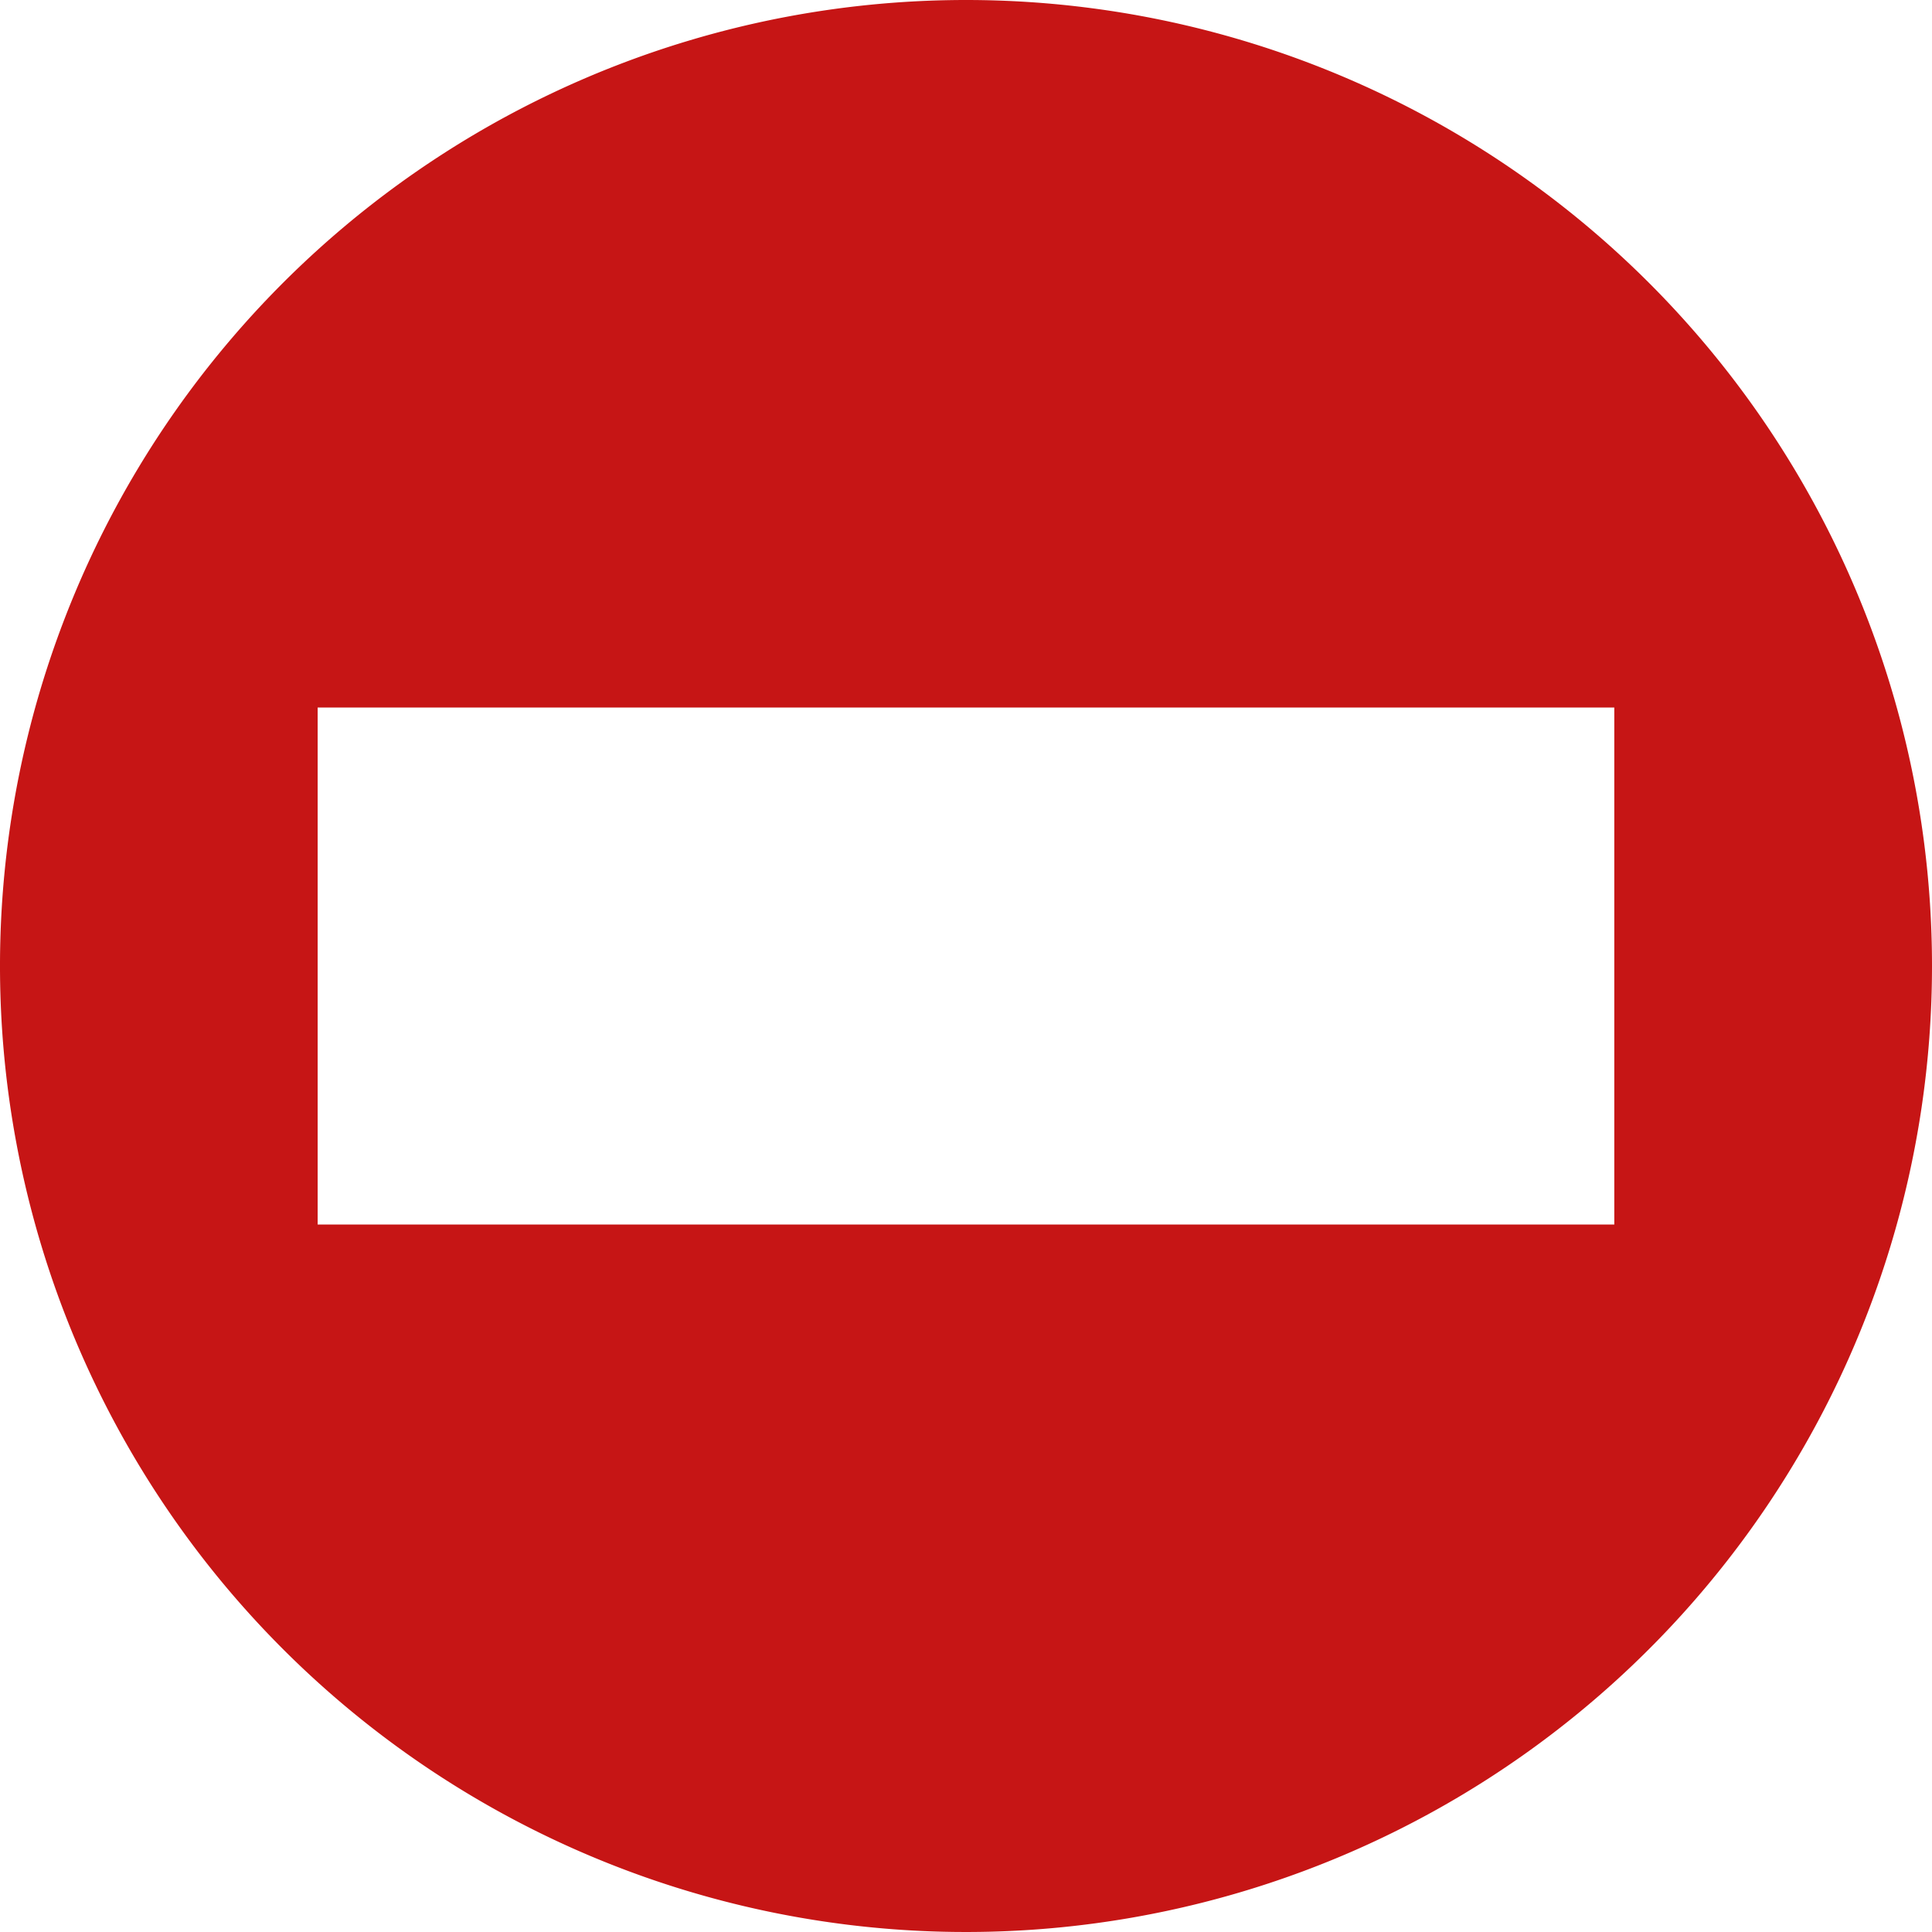 <svg xmlns="http://www.w3.org/2000/svg" width="36" height="36" viewBox="0 0 36 36">
  <path id="icon_error-status" d="M18,0A18,18,0,1,0,36,18,18,18,0,0,0,18,0ZM5.919,13.184H30.08v9.633H5.919Z" fill="#c61515"/>
</svg>
